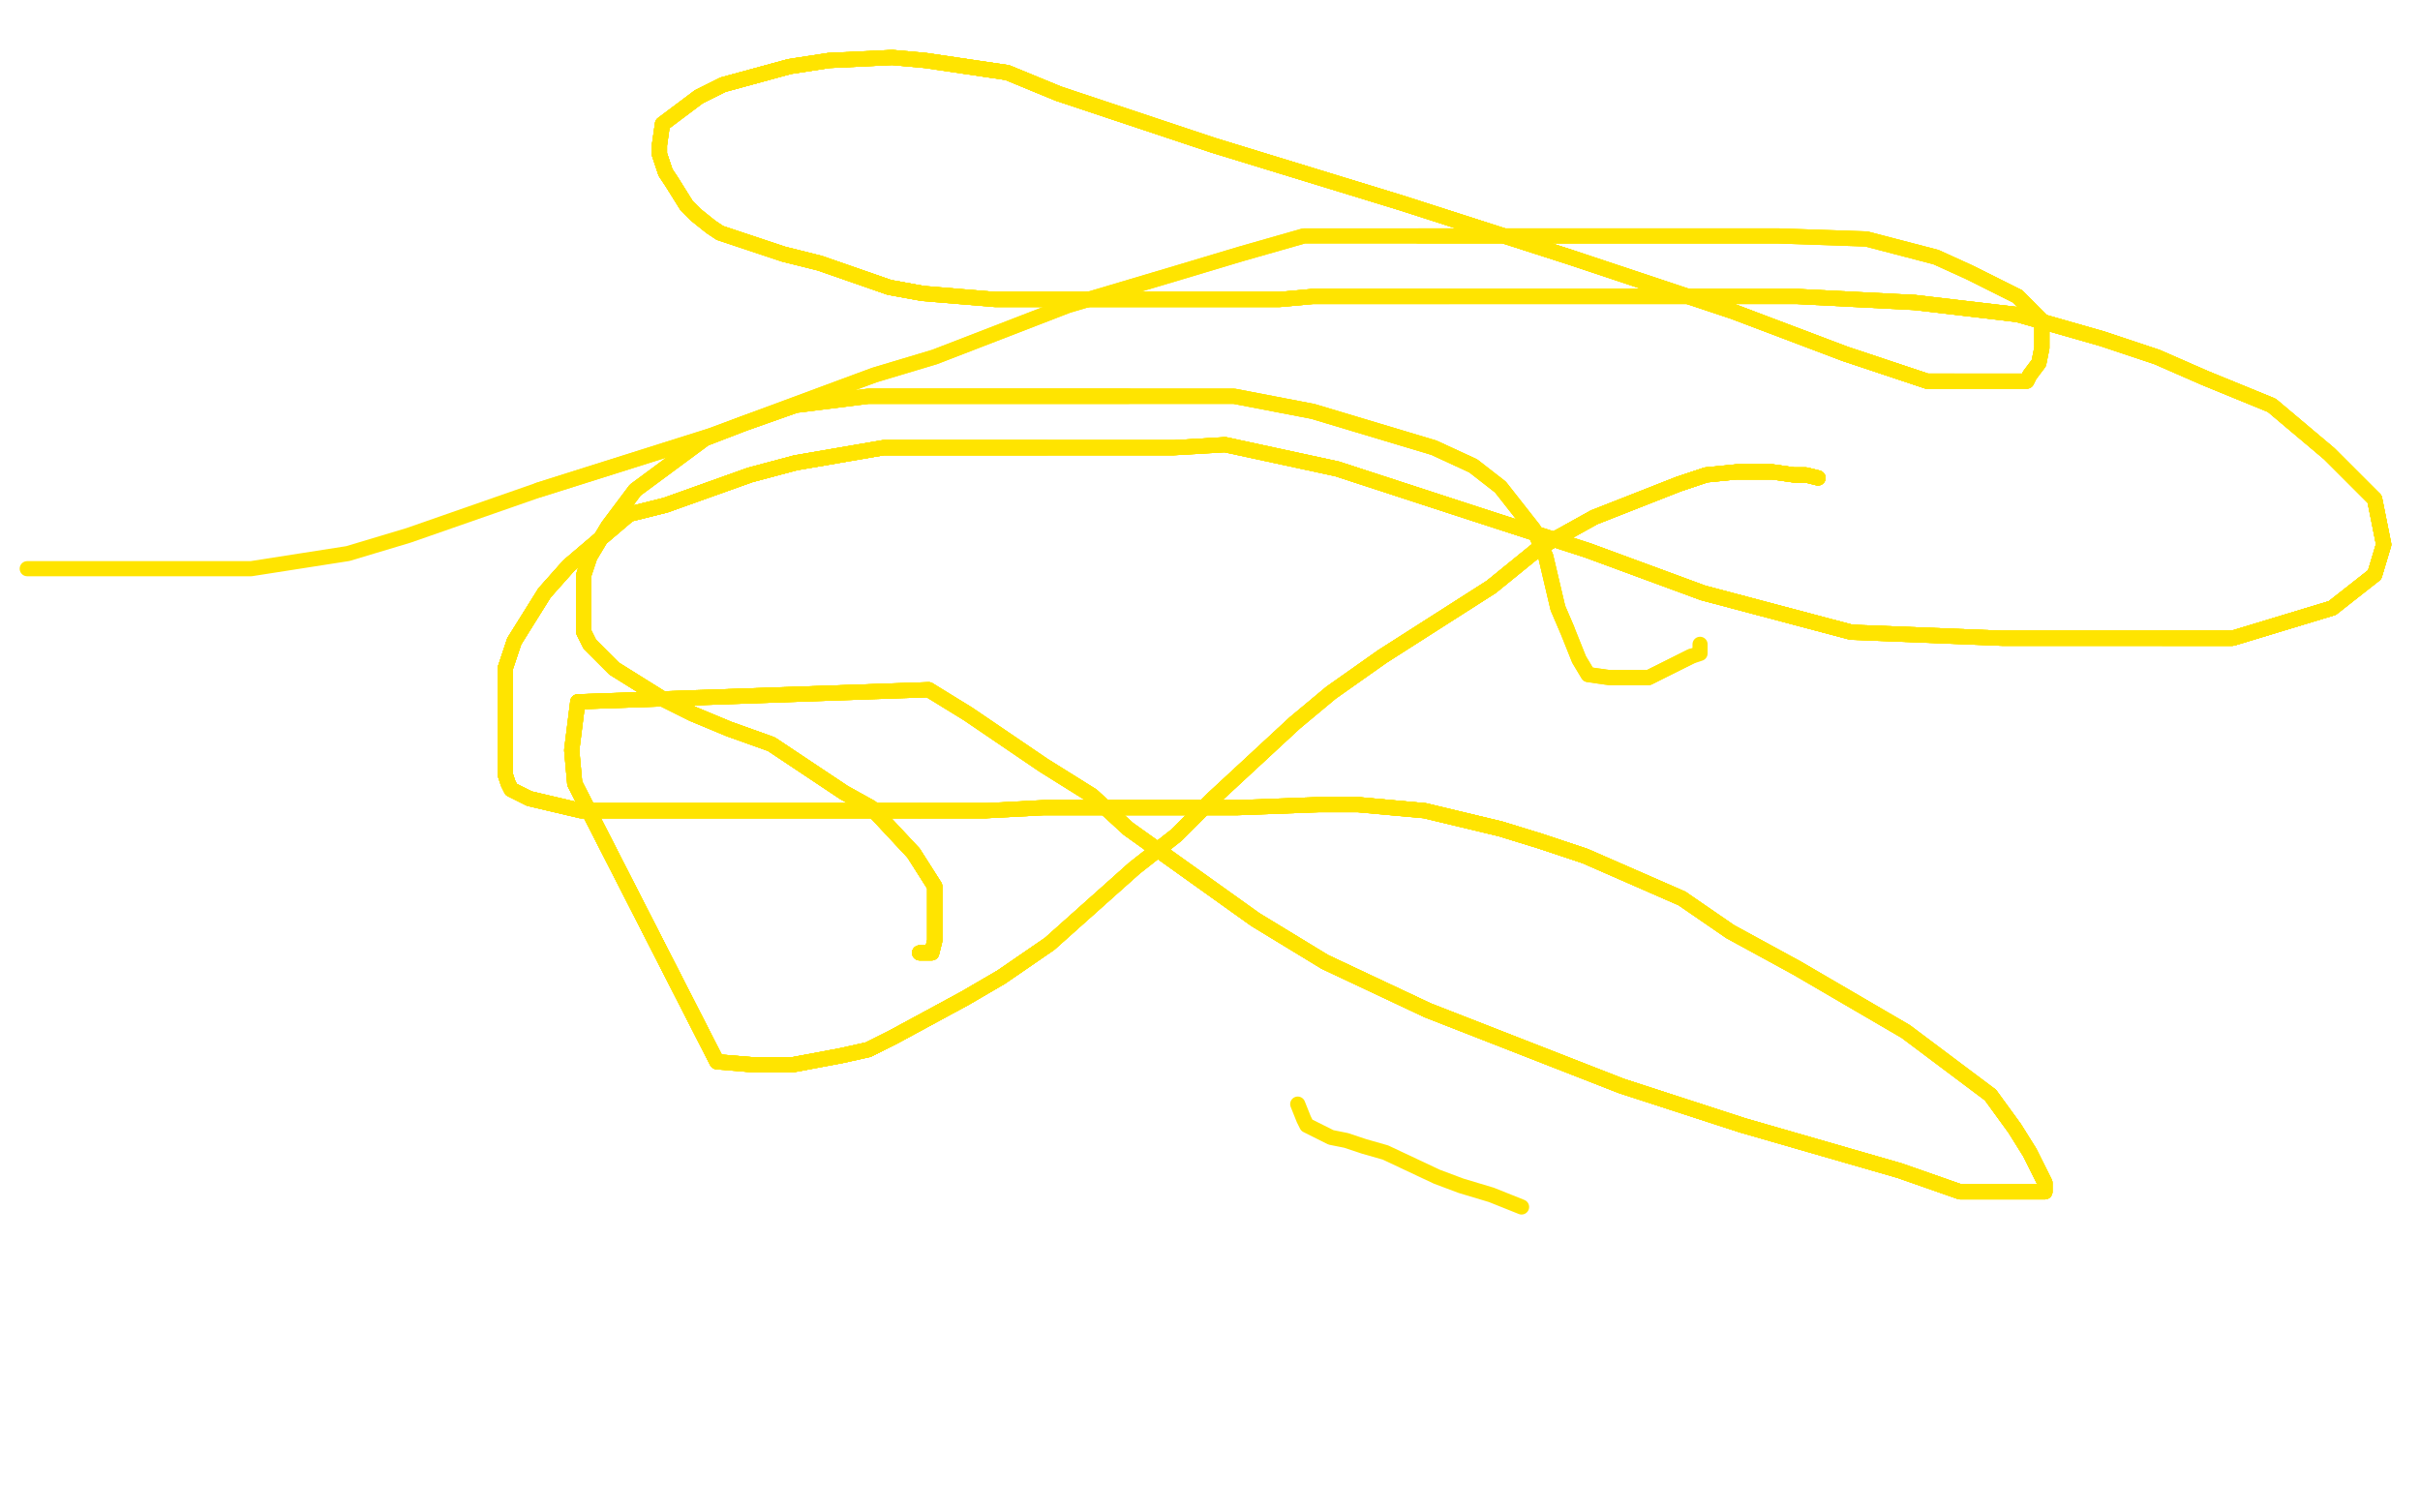 <?xml version="1.0" standalone="no"?>
<!DOCTYPE svg PUBLIC "-//W3C//DTD SVG 1.1//EN"
"http://www.w3.org/Graphics/SVG/1.1/DTD/svg11.dtd">

<svg width="800" height="500" version="1.1" xmlns="http://www.w3.org/2000/svg" xmlns:xlink="http://www.w3.org/1999/xlink" style="stroke-antialiasing: false"><desc>This SVG has been created on https://colorillo.com/</desc><rect x='0' y='0' width='800' height='500' style='fill: rgb(255,255,255); stroke-width:0' /><polyline points="304,315 305,315 306,315 308,315 309,311 309,306 309,298 309,293 302,282" style="fill: none; stroke: #ffe400; stroke-width: 5; stroke-linejoin: round; stroke-linecap: round; stroke-antialiasing: false; stroke-antialias: 0; opacity: 1.0"/>
<polyline points="304,315 305,315 306,315 308,315 309,311 309,306 309,298 309,293 302,282 288,267 279,262 255,246 241,241 229,236 219,231 203,221 195,213 193,209" style="fill: none; stroke: #ffe400; stroke-width: 5; stroke-linejoin: round; stroke-linecap: round; stroke-antialiasing: false; stroke-antialias: 0; opacity: 1.0"/>
<polyline points="304,315 305,315 306,315 308,315 309,311 309,306 309,298 309,293 302,282 288,267 279,262 255,246 241,241 229,236 219,231 203,221 195,213 193,209 193,198 193,190 195,184 201,174 210,162 233,145 246,140 263,134 287,131 310,131 373,131" style="fill: none; stroke: #ffe400; stroke-width: 5; stroke-linejoin: round; stroke-linecap: round; stroke-antialiasing: false; stroke-antialias: 0; opacity: 1.0"/>
<polyline points="304,315 305,315 306,315 308,315 309,311 309,306 309,298 309,293 302,282 288,267 279,262 255,246 241,241 229,236 219,231 203,221 195,213 193,209 193,198 193,190 195,184 201,174 210,162 233,145 246,140 263,134 287,131 310,131 373,131 408,131 434,136 474,148 487,154 496,161 507,175 511,184 515,201 518,208" style="fill: none; stroke: #ffe400; stroke-width: 5; stroke-linejoin: round; stroke-linecap: round; stroke-antialiasing: false; stroke-antialias: 0; opacity: 1.0"/>
<polyline points="304,315 305,315 306,315 308,315 309,311 309,306 309,298 309,293 302,282 288,267 279,262 255,246 241,241 229,236 219,231 203,221 195,213 193,209 193,198 193,190 195,184 201,174 210,162 233,145 246,140 263,134 287,131 310,131 373,131 408,131 434,136 474,148 487,154 496,161 507,175 511,184 515,201 518,208 522,218 525,223 532,224 536,224 545,224 549,222 551,221 557,218 559,217" style="fill: none; stroke: #ffe400; stroke-width: 5; stroke-linejoin: round; stroke-linecap: round; stroke-antialiasing: false; stroke-antialias: 0; opacity: 1.0"/>
<polyline points="304,315 305,315 306,315 308,315 309,311 309,306 309,298 309,293 302,282 288,267 279,262 255,246 241,241 229,236 219,231 203,221 195,213 193,209 193,198 193,190 195,184 201,174 210,162 233,145 246,140 263,134 287,131 310,131 373,131 408,131 434,136 474,148 487,154 496,161 507,175 511,184 515,201 518,208 522,218 525,223 532,224 536,224 545,224 549,222 551,221 557,218 559,217 562,216 562,215 562,213" style="fill: none; stroke: #ffe400; stroke-width: 5; stroke-linejoin: round; stroke-linecap: round; stroke-antialiasing: false; stroke-antialias: 0; opacity: 1.0"/>
<polyline points="601,158 597,157 593,157 586,156 580,156 574,156 564,157 555,160 527,171 509,181 493,194" style="fill: none; stroke: #ffe400; stroke-width: 5; stroke-linejoin: round; stroke-linecap: round; stroke-antialiasing: false; stroke-antialias: 0; opacity: 1.0"/>
<polyline points="601,158 597,157 593,157 586,156 580,156 574,156 564,157 555,160 527,171 509,181 493,194 457,217 440,229 428,239 401,264 389,276 375,287 347,312 331,323 319,330 295,343" style="fill: none; stroke: #ffe400; stroke-width: 5; stroke-linejoin: round; stroke-linecap: round; stroke-antialiasing: false; stroke-antialias: 0; opacity: 1.0"/>
<polyline points="601,158 597,157 593,157 586,156 580,156 574,156 564,157 555,160 527,171 509,181 493,194 457,217 440,229 428,239 401,264 389,276 375,287 347,312 331,323 319,330 295,343 287,347 278,349 262,352 257,352 249,352 237,351 190,259" style="fill: none; stroke: #ffe400; stroke-width: 5; stroke-linejoin: round; stroke-linecap: round; stroke-antialiasing: false; stroke-antialias: 0; opacity: 1.0"/>
<polyline points="601,158 597,157 593,157 586,156 580,156 574,156 564,157 555,160 527,171 509,181 493,194 457,217 440,229 428,239 401,264 389,276 375,287 347,312 331,323 319,330 295,343 287,347 278,349 262,352 257,352 249,352 237,351 190,259 189,248 191,232 307,228" style="fill: none; stroke: #ffe400; stroke-width: 5; stroke-linejoin: round; stroke-linecap: round; stroke-antialiasing: false; stroke-antialias: 0; opacity: 1.0"/>
<polyline points="601,158 597,157 593,157 586,156 580,156 574,156 564,157 555,160 527,171 509,181 493,194 457,217 440,229 428,239 401,264 389,276 375,287 347,312 331,323 319,330 295,343 287,347 278,349 262,352 257,352 249,352 237,351 190,259 189,248 191,232 307,228 320,236 345,253 361,263 373,274 415,304 438,318 472,334 536,359 576,372" style="fill: none; stroke: #ffe400; stroke-width: 5; stroke-linejoin: round; stroke-linecap: round; stroke-antialiasing: false; stroke-antialias: 0; opacity: 1.0"/>
<polyline points="601,158 597,157 593,157 586,156 580,156 574,156 564,157 555,160 527,171 509,181 493,194 457,217 440,229 428,239 401,264 389,276 375,287 347,312 331,323 319,330 295,343 287,347 278,349 262,352 257,352 249,352 237,351 190,259 189,248 191,232 307,228 320,236 345,253 361,263 373,274 415,304 438,318 472,334 536,359 576,372 628,387 648,394 661,394 676,394 676,392 676,391 671,381 666,373 658,362" style="fill: none; stroke: #ffe400; stroke-width: 5; stroke-linejoin: round; stroke-linecap: round; stroke-antialiasing: false; stroke-antialias: 0; opacity: 1.0"/>
<polyline points="375,287 347,312 331,323 319,330 295,343 287,347 278,349 262,352 257,352 249,352 237,351 190,259 189,248 191,232 307,228 320,236 345,253 361,263 373,274 415,304 438,318 472,334 536,359 576,372 628,387 648,394 661,394 676,394 676,392 676,391 671,381 666,373 658,362 630,341 594,320 572,308 556,297 524,283 509,278 496,274 471,268 449,266" style="fill: none; stroke: #ffe400; stroke-width: 5; stroke-linejoin: round; stroke-linecap: round; stroke-antialiasing: false; stroke-antialias: 0; opacity: 1.0"/>
<polyline points="331,323 319,330 295,343 287,347 278,349 262,352 257,352 249,352 237,351 190,259 189,248 191,232 307,228 320,236 345,253 361,263 373,274 415,304 438,318 472,334 536,359 576,372 628,387 648,394 661,394 676,394 676,392 676,391 671,381 666,373 658,362 630,341 594,320 572,308 556,297 524,283 509,278 496,274 471,268 449,266 436,266 409,267 396,267 370,267 356,267 345,267 326,268 311,268 304,268" style="fill: none; stroke: #ffe400; stroke-width: 5; stroke-linejoin: round; stroke-linecap: round; stroke-antialiasing: false; stroke-antialias: 0; opacity: 1.0"/>
<polyline points="373,274 415,304 438,318 472,334 536,359 576,372 628,387 648,394 661,394 676,394 676,392 676,391 671,381 666,373 658,362 630,341 594,320 572,308 556,297 524,283 509,278 496,274 471,268 449,266 436,266 409,267 396,267 370,267 356,267 345,267 326,268 311,268 304,268 295,268 290,268 280,268 273,268 267,268 246,268 233,268 206,268 192,268" style="fill: none; stroke: #ffe400; stroke-width: 5; stroke-linejoin: round; stroke-linecap: round; stroke-antialiasing: false; stroke-antialias: 0; opacity: 1.0"/>
<polyline points="438,318 472,334 536,359 576,372 628,387 648,394 661,394 676,394 676,392 676,391 671,381 666,373 658,362 630,341 594,320 572,308 556,297 524,283 509,278 496,274 471,268 449,266 436,266 409,267 396,267 370,267 356,267 345,267 326,268 311,268 304,268 295,268 290,268 280,268 273,268 267,268 246,268 233,268 206,268 192,268 175,264 169,261 168,259 167,256 167,252 167,242 167,235 167,221 170,212" style="fill: none; stroke: #ffe400; stroke-width: 5; stroke-linejoin: round; stroke-linecap: round; stroke-antialiasing: false; stroke-antialias: 0; opacity: 1.0"/>
<polyline points="556,297 524,283 509,278 496,274 471,268 449,266 436,266 409,267 396,267 370,267 356,267 345,267 326,268 311,268 304,268 295,268 290,268 280,268 273,268 267,268 246,268 233,268 206,268 192,268 175,264 169,261 168,259 167,256 167,252 167,242 167,235 167,221 170,212 180,196 188,187 208,170 220,167 248,157 263,153 292,148 328,148 346,148" style="fill: none; stroke: #ffe400; stroke-width: 5; stroke-linejoin: round; stroke-linecap: round; stroke-antialiasing: false; stroke-antialias: 0; opacity: 1.0"/>
<polyline points="556,297 524,283 509,278 496,274 471,268 449,266 436,266 409,267 396,267 370,267 356,267 345,267 326,268 311,268 304,268 295,268 290,268 280,268 273,268 267,268 246,268 233,268 206,268 192,268 175,264 169,261 168,259 167,256 167,252 167,242 167,235 167,221 170,212 180,196 188,187 208,170 220,167 248,157 263,153 292,148 328,148 346,148 388,148 405,147 442,155 488,170 525,182 563,196 612,209" style="fill: none; stroke: #ffe400; stroke-width: 5; stroke-linejoin: round; stroke-linecap: round; stroke-antialiasing: false; stroke-antialias: 0; opacity: 1.0"/>
<polyline points="326,268 311,268 304,268 295,268 290,268 280,268 273,268 267,268 246,268 233,268 206,268 192,268 175,264 169,261 168,259 167,256 167,252 167,242 167,235 167,221 170,212 180,196 188,187 208,170 220,167 248,157 263,153 292,148 328,148 346,148 388,148 405,147 442,155 488,170 525,182 563,196 612,209 662,211 715,211 738,211 771,201 785,190 788,180 785,165" style="fill: none; stroke: #ffe400; stroke-width: 5; stroke-linejoin: round; stroke-linecap: round; stroke-antialiasing: false; stroke-antialias: 0; opacity: 1.0"/>
<polyline points="304,268 295,268 290,268 280,268 273,268 267,268 246,268 233,268 206,268 192,268 175,264 169,261 168,259 167,256 167,252 167,242 167,235 167,221 170,212 180,196 188,187 208,170 220,167 248,157 263,153 292,148 328,148 346,148 388,148 405,147 442,155 488,170 525,182 563,196 612,209 662,211 715,211 738,211 771,201 785,190 788,180 785,165 770,150 751,134 729,125 713,118 695,112 667,104 633,100" style="fill: none; stroke: #ffe400; stroke-width: 5; stroke-linejoin: round; stroke-linecap: round; stroke-antialiasing: false; stroke-antialias: 0; opacity: 1.0"/>
<polyline points="167,252 167,242 167,235 167,221 170,212 180,196 188,187 208,170 220,167 248,157 263,153 292,148 328,148 346,148 388,148 405,147 442,155 488,170 525,182 563,196 612,209 662,211 715,211 738,211 771,201 785,190 788,180 785,165 770,150 751,134 729,125 713,118 695,112 667,104 633,100 594,98 562,98 548,98 524,98 503,98 479,98 466,98 434,98" style="fill: none; stroke: #ffe400; stroke-width: 5; stroke-linejoin: round; stroke-linecap: round; stroke-antialiasing: false; stroke-antialias: 0; opacity: 1.0"/>
<polyline points="170,212 180,196 188,187 208,170 220,167 248,157 263,153 292,148 328,148 346,148 388,148 405,147 442,155 488,170 525,182 563,196 612,209 662,211 715,211 738,211 771,201 785,190 788,180 785,165 770,150 751,134 729,125 713,118 695,112 667,104 633,100 594,98 562,98 548,98 524,98 503,98 479,98 466,98 434,98 423,99 390,99 374,99 345,99 329,99 305,97 294,95 271,87 259,84" style="fill: none; stroke: #ffe400; stroke-width: 5; stroke-linejoin: round; stroke-linecap: round; stroke-antialiasing: false; stroke-antialias: 0; opacity: 1.0"/>
<polyline points="525,182 563,196 612,209 662,211 715,211 738,211 771,201 785,190 788,180 785,165 770,150 751,134 729,125 713,118 695,112 667,104 633,100 594,98 562,98 548,98 524,98 503,98 479,98 466,98 434,98 423,99 390,99 374,99 345,99 329,99 305,97 294,95 271,87 259,84 247,80 238,77 235,75 230,71 227,68 222,60 220,57 218,51 218,48" style="fill: none; stroke: #ffe400; stroke-width: 5; stroke-linejoin: round; stroke-linecap: round; stroke-antialiasing: false; stroke-antialias: 0; opacity: 1.0"/>
<polyline points="715,211 738,211 771,201 785,190 788,180 785,165 770,150 751,134 729,125 713,118 695,112 667,104 633,100 594,98 562,98 548,98 524,98 503,98 479,98 466,98 434,98 423,99 390,99 374,99 345,99 329,99 305,97 294,95 271,87 259,84 247,80 238,77 235,75 230,71 227,68 222,60 220,57 218,51 218,48 219,41 231,32 239,28 261,22 274,20 295,19 306,20 333,24 350,31" style="fill: none; stroke: #ffe400; stroke-width: 5; stroke-linejoin: round; stroke-linecap: round; stroke-antialiasing: false; stroke-antialias: 0; opacity: 1.0"/>
<polyline points="633,100 594,98 562,98 548,98 524,98 503,98 479,98 466,98 434,98 423,99 390,99 374,99 345,99 329,99 305,97 294,95 271,87 259,84 247,80 238,77 235,75 230,71 227,68 222,60 220,57 218,51 218,48 219,41 231,32 239,28 261,22 274,20 295,19 306,20 333,24 350,31 401,48 463,67 519,85 546,94 573,103 610,117 637,126 646,126" style="fill: none; stroke: #ffe400; stroke-width: 5; stroke-linejoin: round; stroke-linecap: round; stroke-antialiasing: false; stroke-antialias: 0; opacity: 1.0"/>
<polyline points="479,98 466,98 434,98 423,99 390,99 374,99 345,99 329,99 305,97 294,95 271,87 259,84 247,80 238,77 235,75 230,71 227,68 222,60 220,57 218,51 218,48 219,41 231,32 239,28 261,22 274,20 295,19 306,20 333,24 350,31 401,48 463,67 519,85 546,94 573,103 610,117 637,126 646,126 656,126 664,126 666,126 670,126 671,124 674,120 675,115 675,106 667,98" style="fill: none; stroke: #ffe400; stroke-width: 5; stroke-linejoin: round; stroke-linecap: round; stroke-antialiasing: false; stroke-antialias: 0; opacity: 1.0"/>
<polyline points="305,97 294,95 271,87 259,84 247,80 238,77 235,75 230,71 227,68 222,60 220,57 218,51 218,48 219,41 231,32 239,28 261,22 274,20 295,19 306,20 333,24 350,31 401,48 463,67 519,85 546,94 573,103 610,117 637,126 646,126 656,126 664,126 666,126 670,126 671,124 674,120 675,115 675,106 667,98 651,90 640,85 617,79 588,78 558,78 523,78 469,78" style="fill: none; stroke: #ffe400; stroke-width: 5; stroke-linejoin: round; stroke-linecap: round; stroke-antialiasing: false; stroke-antialias: 0; opacity: 1.0"/>
<polyline points="227,68 222,60 220,57 218,51 218,48 219,41 231,32 239,28 261,22 274,20 295,19 306,20 333,24 350,31 401,48 463,67 519,85 546,94 573,103 610,117 637,126 646,126 656,126 664,126 666,126 670,126 671,124 674,120 675,115 675,106 667,98 651,90 640,85 617,79 588,78 558,78 523,78 469,78 431,78 410,84 390,90 353,101 309,118 289,124 235,144 178,162" style="fill: none; stroke: #ffe400; stroke-width: 5; stroke-linejoin: round; stroke-linecap: round; stroke-antialiasing: false; stroke-antialias: 0; opacity: 1.0"/>
<polyline points="231,32 239,28 261,22 274,20 295,19 306,20 333,24 350,31 401,48 463,67 519,85 546,94 573,103 610,117 637,126 646,126 656,126 664,126 666,126 670,126 671,124 674,120 675,115 675,106 667,98 651,90 640,85 617,79 588,78 558,78 523,78 469,78 431,78 410,84 390,90 353,101 309,118 289,124 235,144 178,162 135,177 115,183 83,188 68,188 46,188 27,188 9,188" style="fill: none; stroke: #ffe400; stroke-width: 5; stroke-linejoin: round; stroke-linecap: round; stroke-antialiasing: false; stroke-antialias: 0; opacity: 1.0"/>
<polyline points="429,365 431,370 432,372 440,376 445,377 451,379 458,381 475,389 483,392 493,395 503,399" style="fill: none; stroke: #ffe400; stroke-width: 5; stroke-linejoin: round; stroke-linecap: round; stroke-antialiasing: false; stroke-antialias: 0; opacity: 1.0"/>
</svg>
